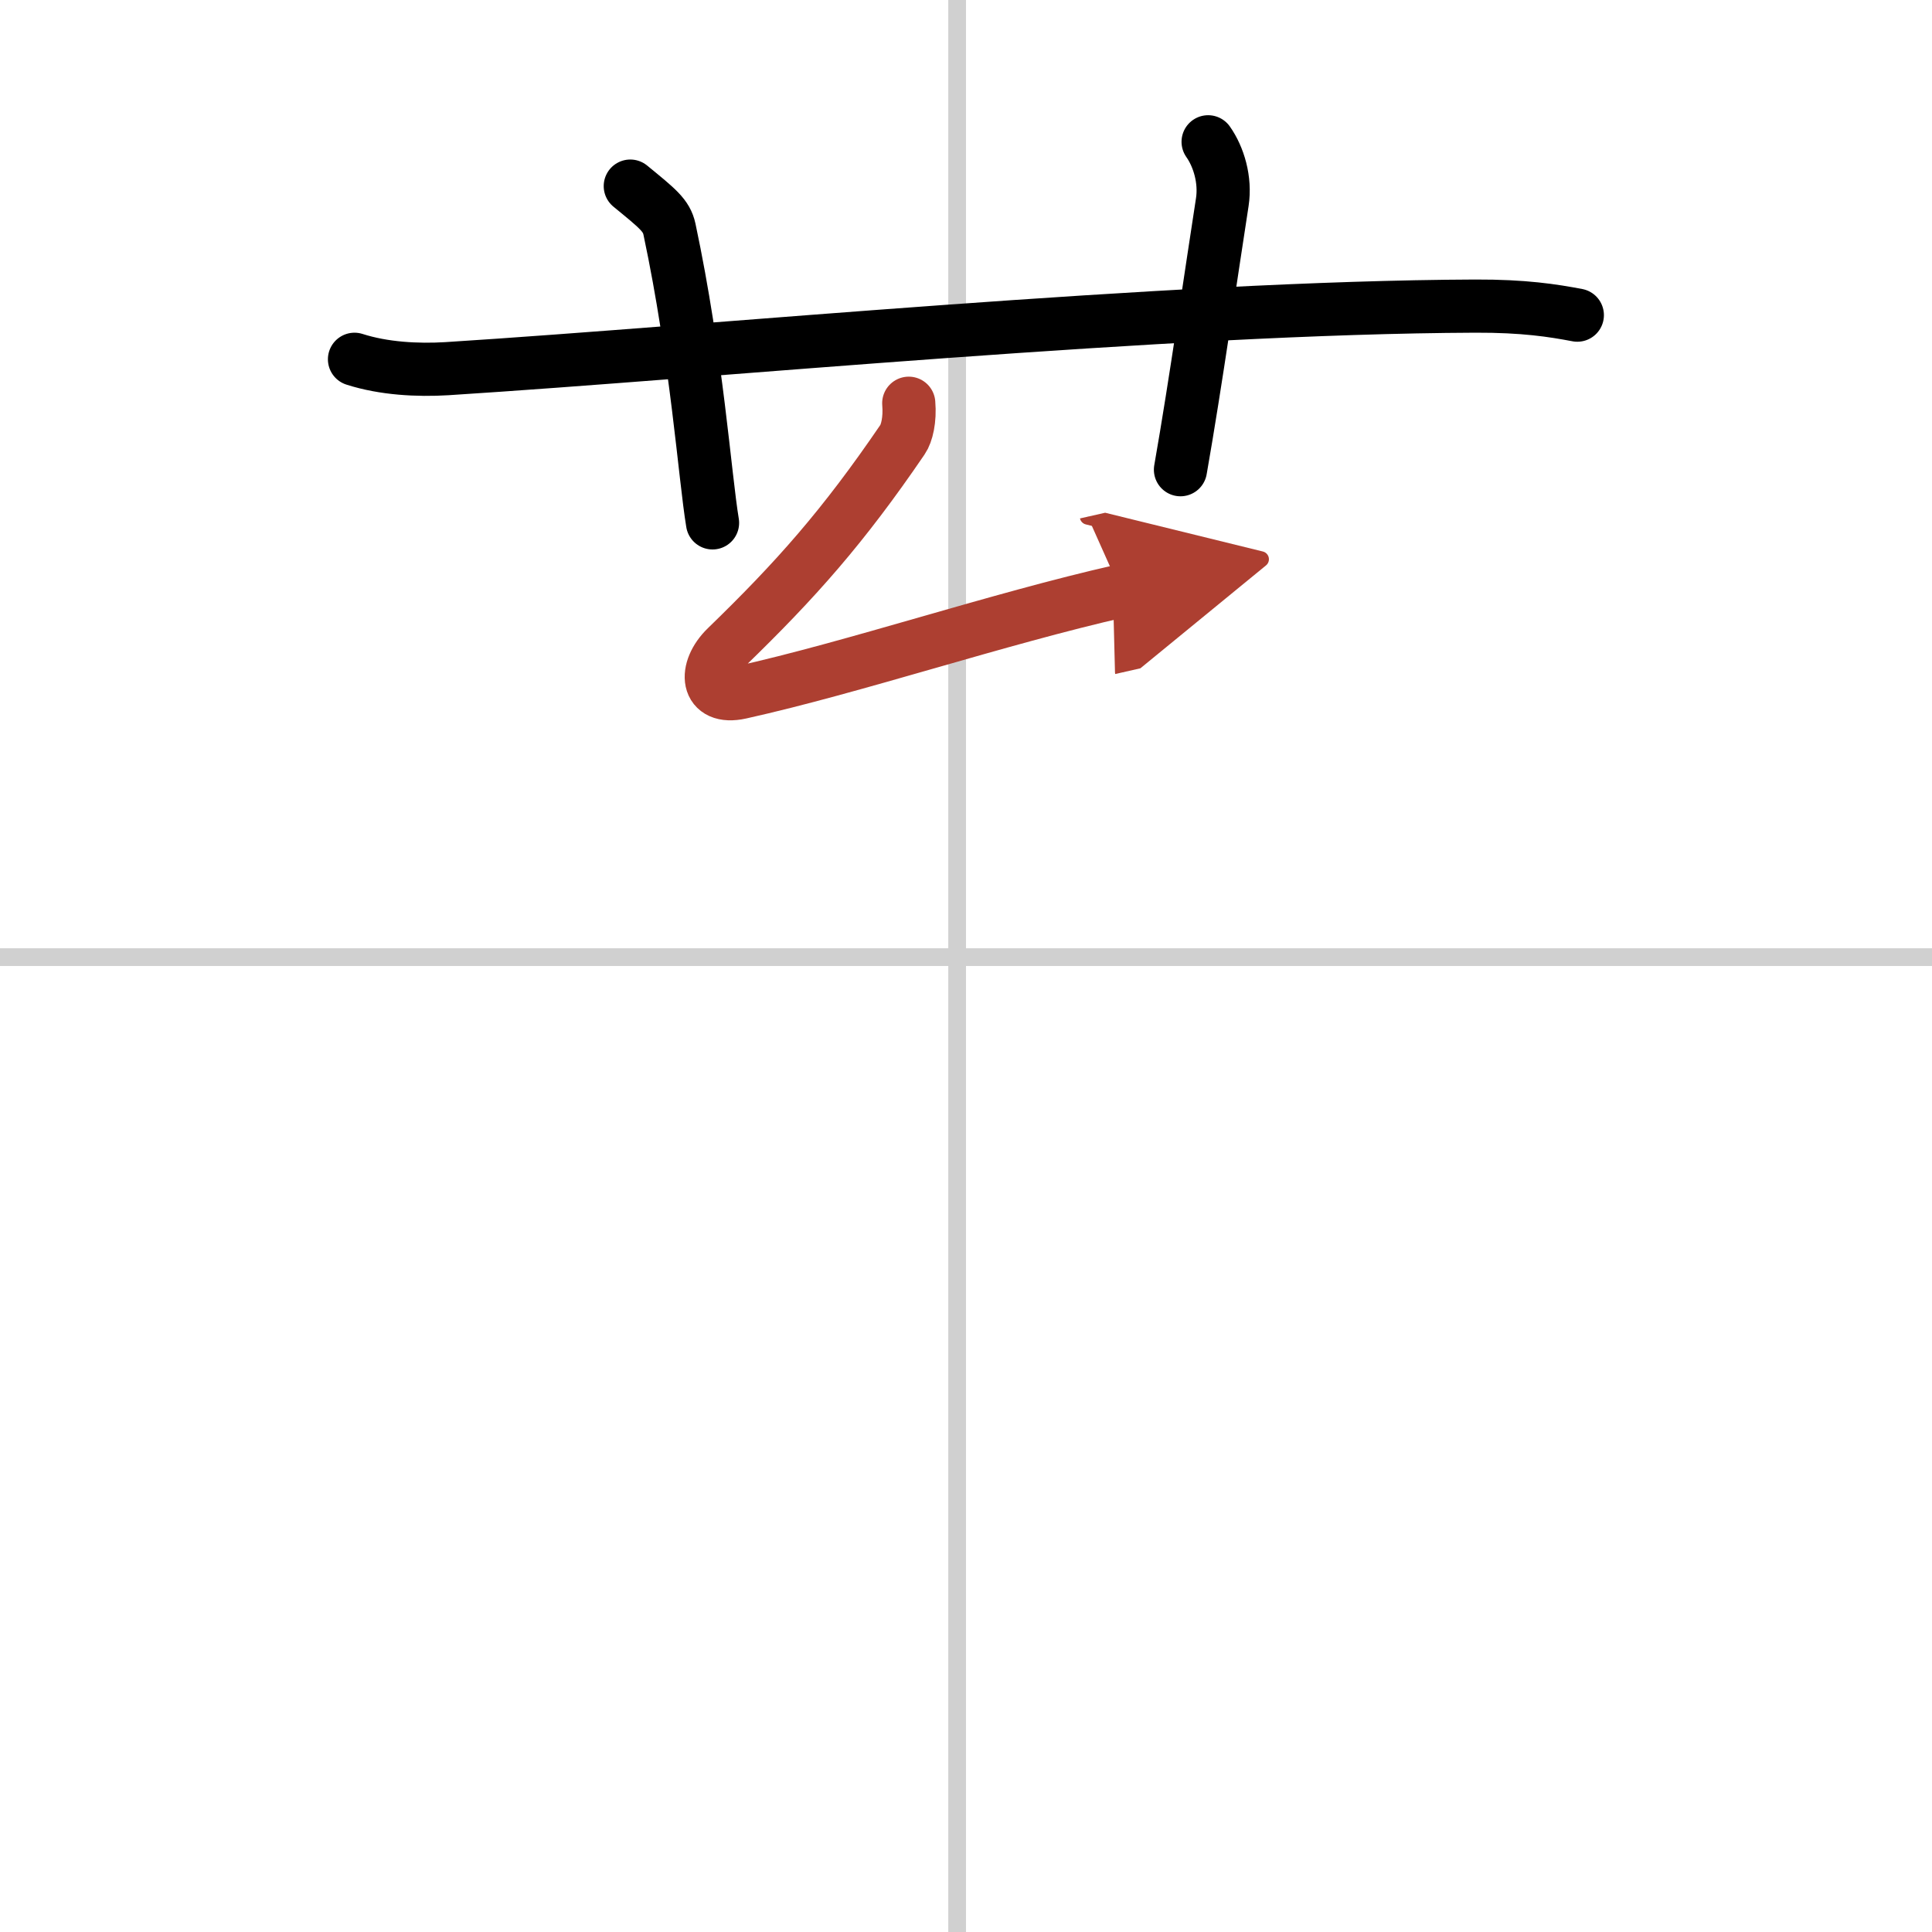 <svg width="400" height="400" viewBox="0 0 109 109" xmlns="http://www.w3.org/2000/svg"><defs><marker id="a" markerWidth="4" orient="auto" refX="1" refY="5" viewBox="0 0 10 10"><polyline points="0 0 10 5 0 10 1 5" fill="#ad3f31" stroke="#ad3f31"/></marker></defs><g fill="none" stroke="#000" stroke-linecap="round" stroke-linejoin="round" stroke-width="3"><rect width="100%" height="100%" fill="#fff" stroke="#fff"/><line x1="54" x2="54" y2="109" stroke="#d0d0d0" stroke-width="1"/><line x2="109" y1="54" y2="54" stroke="#d0d0d0" stroke-width="1"/><path d="m20 20.27c1.65 0.53 3.56 0.63 5.21 0.53 15.14-0.96 40.58-3.46 58.02-3.53 2.75-0.01 4.39 0.25 5.76 0.51"/><path d="m35.56 10.5c1.55 1.27 2.04 1.65 2.21 2.43 1.55 7.29 1.99 13.92 2.43 16.57"/><path d="m68.16 8c0.6 0.85 0.99 2.15 0.8 3.4-0.6 3.83-1.5 10.21-2.36 15.1"/><path d="m51.27 22.75c0.08 0.93-0.11 1.7-0.35 2.05-3.36 4.93-6.01 7.91-9.94 11.72-1.3 1.26-1.17 2.99 0.8 2.55 6.44-1.43 14.48-4.15 21.46-5.73" marker-end="url(#a)" stroke="#ad3f31"/></g></svg>
